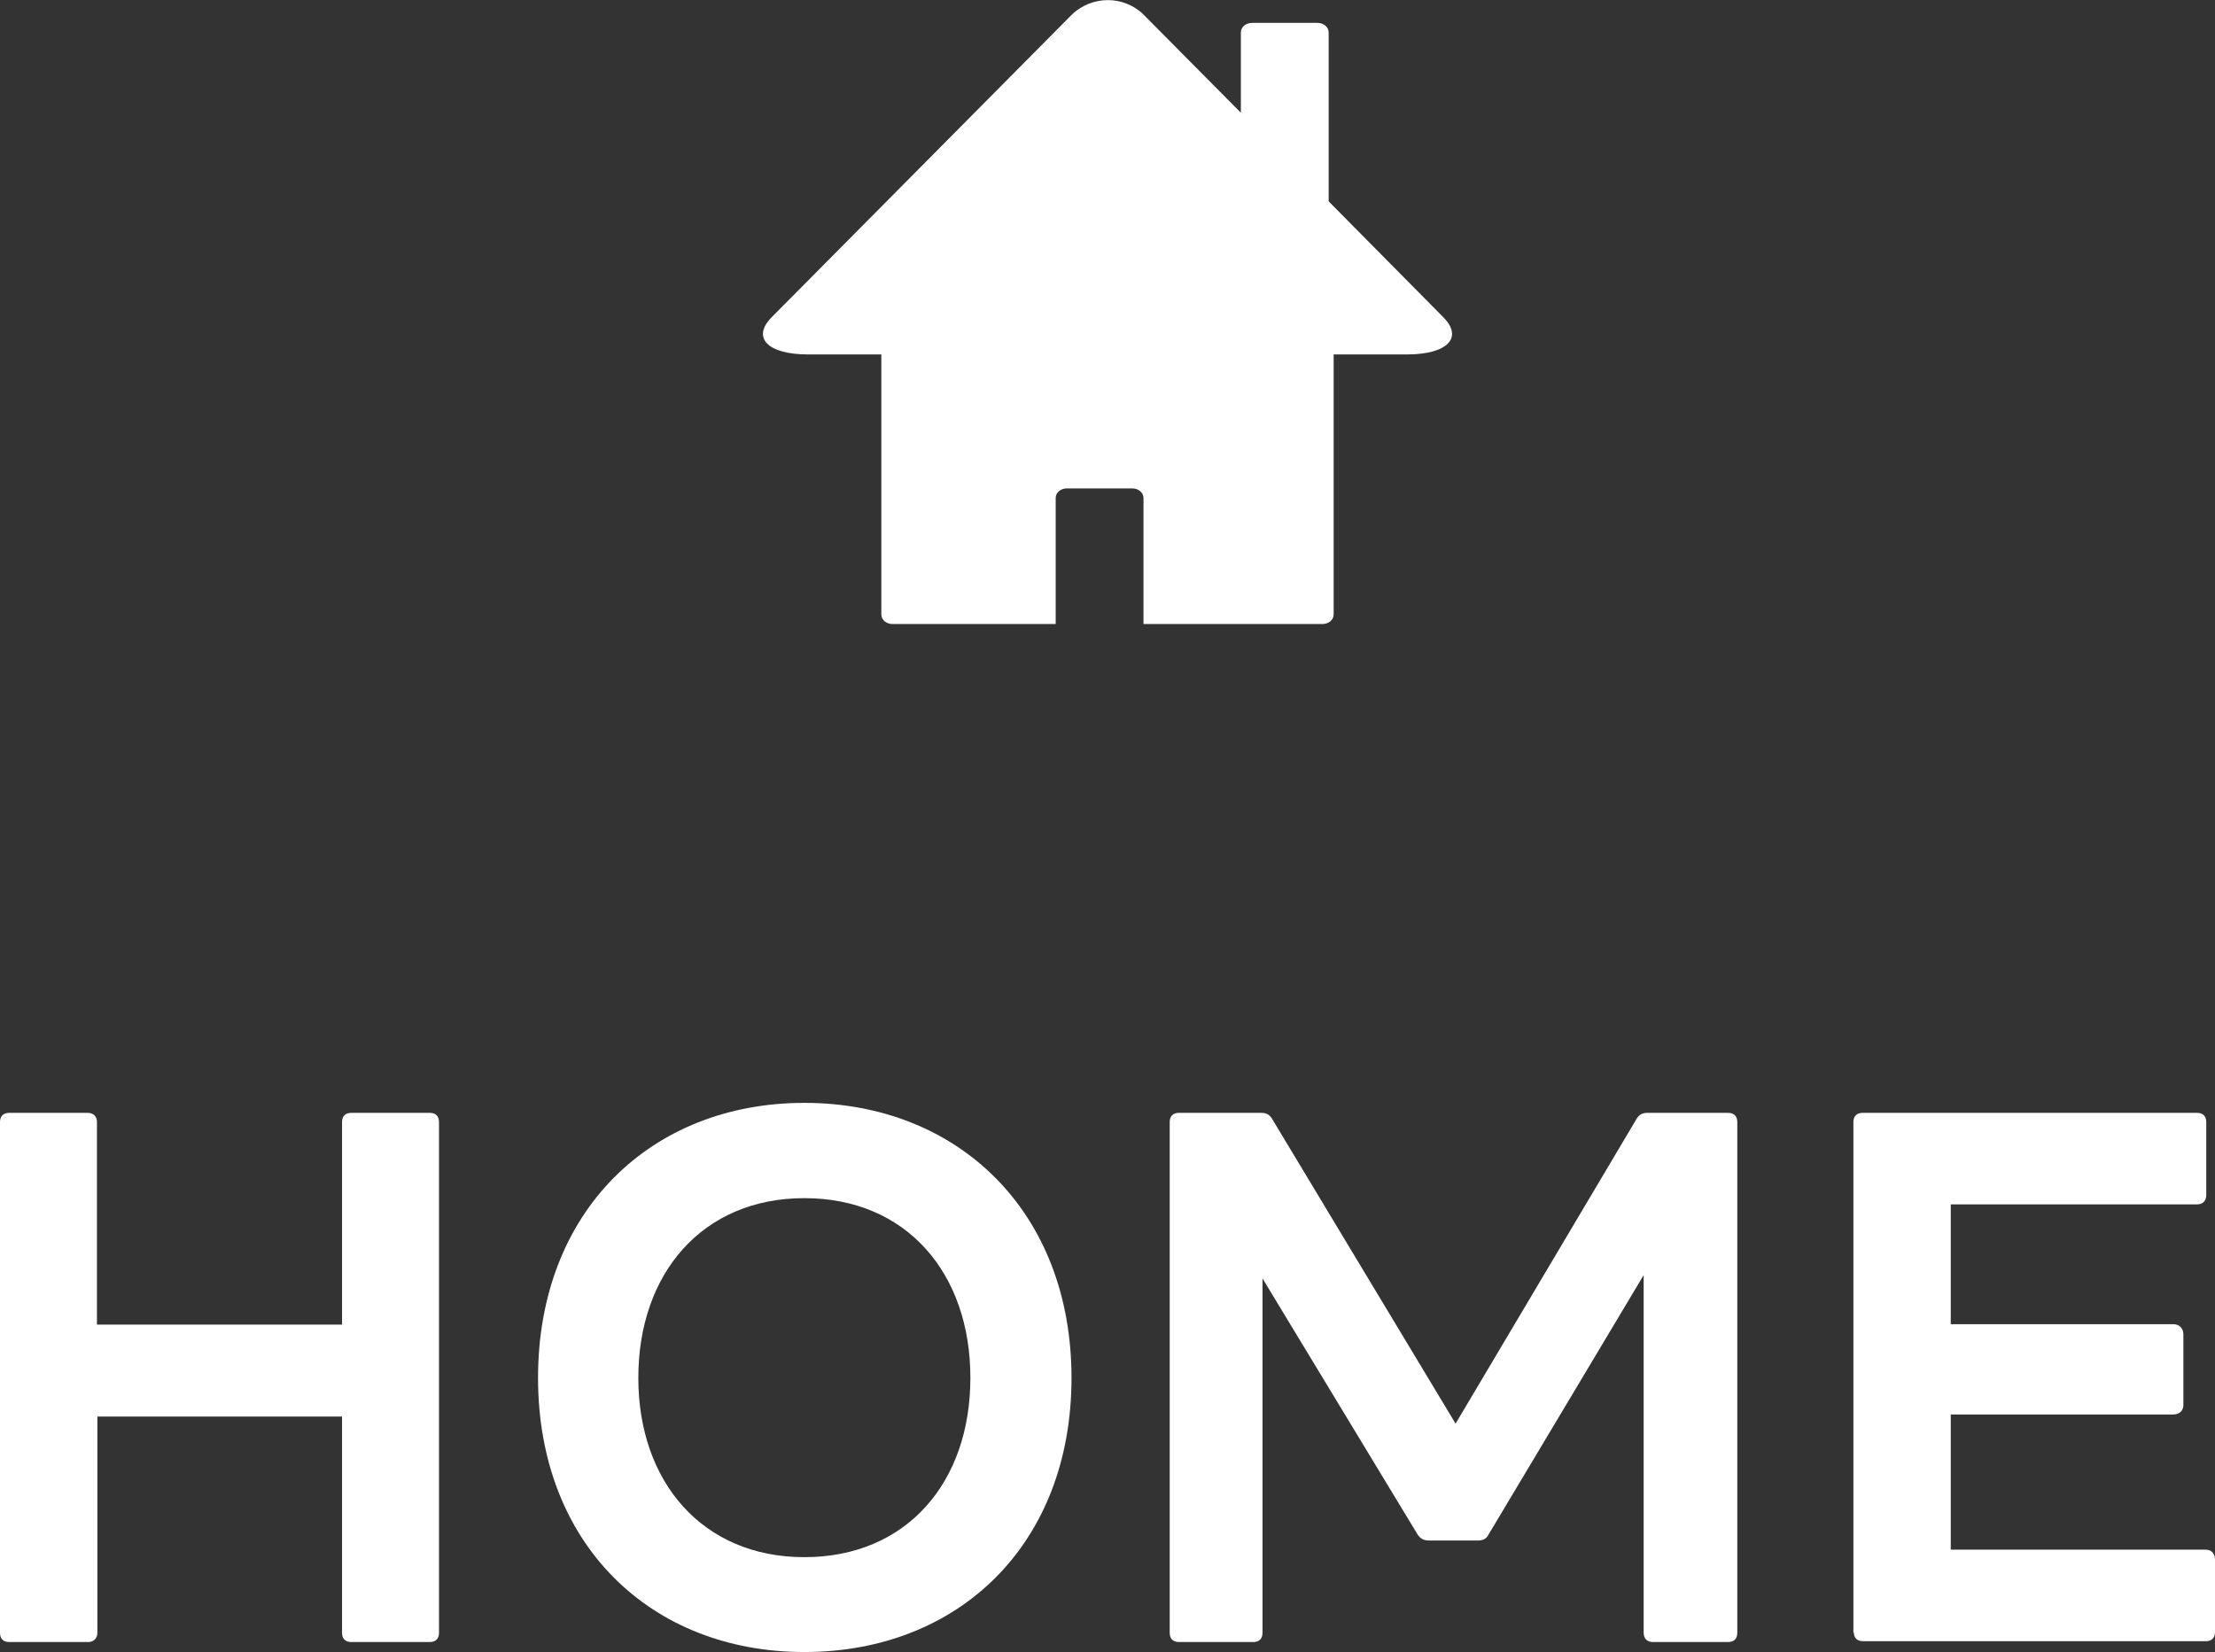 <?xml version="1.0" encoding="UTF-8"?>
<svg xmlns="http://www.w3.org/2000/svg" id="_レイヤー_2" data-name="レイヤー 2" width="53.23" height="39.71" viewBox="0 0 53.23 39.71">
  <rect x="0" y="0" width="53.23" height="39.71" fill="#333333" stroke="none"/>
  <defs>
    <style>
      .cls-1 {
        fill: #fff;
        stroke-width: 0px;
      }
    </style>
  </defs>
  <g id="_レイヤー_1-2" data-name="レイヤー 1">
    <g>
      <path class="cls-1" d="M0,39.25v-12.28c0-.14.08-.22.22-.22h1.89c.13,0,.22.08.22.22v4.87h5.89v-4.87c0-.14.08-.22.22-.22h1.89c.14,0,.22.08.22.22v12.28c0,.14-.08.22-.22.22h-1.89c-.14,0-.22-.08-.22-.22v-5.2H2.34v5.2c0,.14-.1.22-.22.22H.22c-.14,0-.22-.08-.22-.22Z"></path>
      <path class="cls-1" d="M12.93,33.12c0-4,2.71-6.61,6.4-6.61s6.42,2.61,6.42,6.61-2.71,6.59-6.42,6.59-6.4-2.61-6.4-6.59ZM19.33,37.43c2.45,0,3.99-1.79,3.99-4.31s-1.54-4.32-3.99-4.32-3.99,1.81-3.99,4.32,1.55,4.31,3.99,4.31Z"></path>
      <path class="cls-1" d="M28.11,39.25v-12.28c0-.14.08-.22.22-.22h1.98c.13,0,.21.05.27.16l4.4,7.31,4.34-7.31c.06-.11.14-.16.27-.16h1.94c.14,0,.22.08.22.22v12.28c0,.14-.08.22-.22.22h-1.81c-.13,0-.22-.08-.22-.22v-8.6l-3.73,6.24c-.05.1-.13.14-.26.14h-1.17c-.13,0-.21-.05-.27-.14l-3.73-6.16v8.52c0,.14-.08.22-.22.22h-1.79c-.14,0-.22-.08-.22-.22Z"></path>
      <path class="cls-1" d="M44.54,39.25v-12.28c0-.14.08-.22.22-.22h8.04c.14,0,.22.08.22.22v1.76c0,.13-.08.22-.22.22h-5.92v2.88h5.35c.14,0,.24.1.24.24v1.71c0,.13-.1.22-.24.22h-5.35v3.25h6.13c.14,0,.22.1.22.24v1.74c0,.14-.08.22-.22.22h-8.24c-.14,0-.22-.08-.22-.22Z"></path>
    </g>
    <path class="cls-1" d="M34.69,7.63l-2.76-2.79V.78c0-.13-.12-.23-.27-.23h-1.57c-.15,0-.27.1-.27.23v1.93l-2.32-2.34c-.48-.49-1.27-.49-1.76,0l-7.2,7.26c-.48.49-.09.89.88.89h1.76v6.25c0,.13.12.23.27.23h3.92v-3.03c0-.13.12-.23.27-.23h1.57c.15,0,.27.1.27.23v3.03h4.3c.15,0,.27-.1.27-.23v-6.25h1.76c.97,0,1.36-.4.88-.89Z"></path>
  </g>
</svg>
